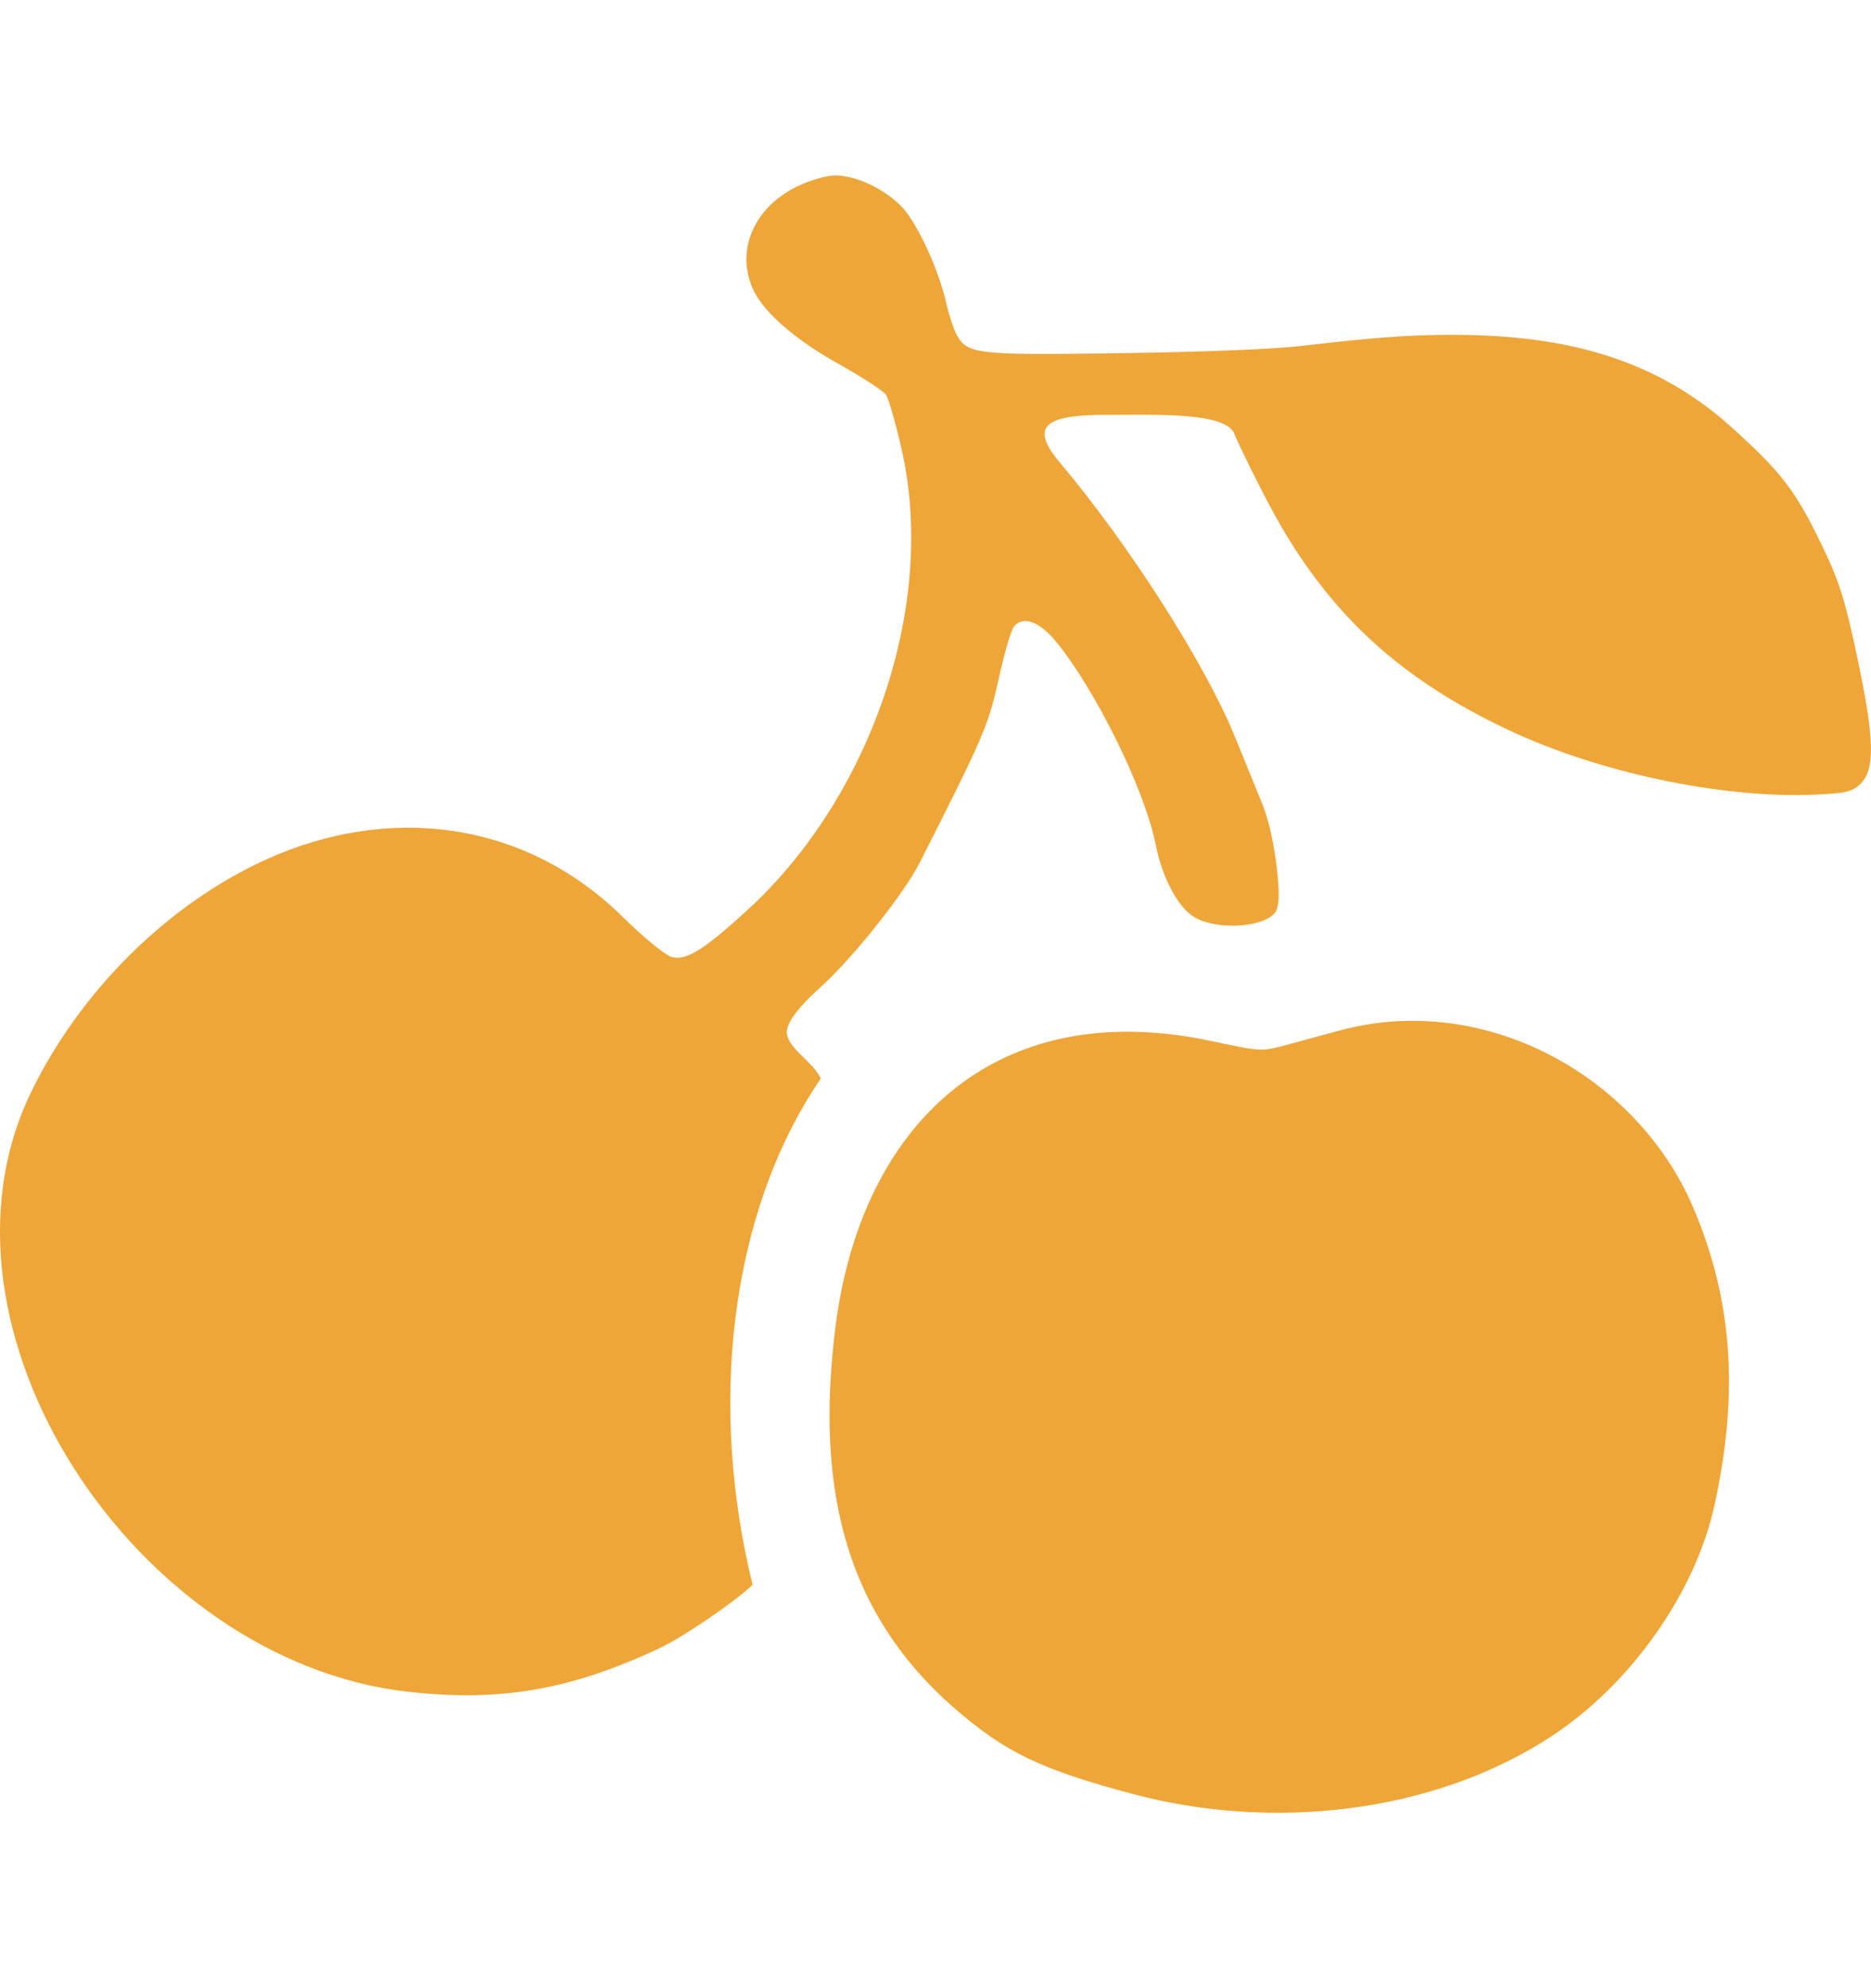 <svg viewBox="0 0 16 17" fill="none"
     xmlns="http://www.w3.org/2000/svg">
    <path d="M6.438 2.47C6.29 2.139 6.448 1.774 6.815 1.595C6.925 1.541 7.068 1.5 7.143 1.5C7.342 1.5 7.623 1.646 7.751 1.815C7.88 1.985 8.035 2.337 8.092 2.593C8.115 2.693 8.155 2.815 8.182 2.864C8.269 3.025 8.361 3.036 9.434 3.022C9.834 3.017 10.748 3.001 11.134 2.957C11.514 2.914 11.892 2.87 12.283 2.864C13.23 2.848 14.083 2.999 14.806 3.652C15.237 4.042 15.352 4.192 15.575 4.652C15.728 4.967 15.778 5.125 15.885 5.633C16.032 6.328 16.037 6.583 15.905 6.707C15.837 6.771 15.775 6.784 15.508 6.795C14.717 6.827 13.67 6.605 12.9 6.242C11.916 5.779 11.296 5.183 10.81 4.233C10.685 3.99 10.572 3.756 10.558 3.715C10.493 3.522 9.89 3.547 9.455 3.547C8.915 3.547 8.81 3.655 9.065 3.957C9.66 4.664 10.304 5.673 10.558 6.294C10.638 6.491 10.743 6.749 10.792 6.868C10.893 7.114 10.936 7.503 10.935 7.658C10.935 7.714 10.923 7.777 10.908 7.798C10.815 7.93 10.414 7.957 10.218 7.845C10.078 7.765 9.941 7.512 9.885 7.231C9.785 6.728 9.356 5.887 9.039 5.496C8.893 5.316 8.754 5.262 8.672 5.355C8.648 5.382 8.588 5.585 8.54 5.806C8.451 6.206 8.414 6.293 7.865 7.376C7.73 7.642 7.295 8.189 7.021 8.437C6.787 8.649 6.701 8.779 6.736 8.869C6.762 8.936 6.82 8.992 6.879 9.049C6.934 9.104 6.99 9.158 7.019 9.222C6.619 9.807 6.379 10.528 6.288 11.277C6.2 12.003 6.247 12.785 6.436 13.551C6.285 13.695 5.843 13.998 5.638 14.094C4.878 14.45 4.278 14.554 3.487 14.465C1.161 14.203 -0.713 11.36 0.265 9.34C0.684 8.476 1.431 7.735 2.269 7.352C3.327 6.869 4.491 7.018 5.324 7.839C5.512 8.024 5.693 8.171 5.748 8.184C5.872 8.214 6.024 8.118 6.394 7.779C7.43 6.831 8.022 5.194 7.708 3.831C7.658 3.614 7.599 3.409 7.577 3.376C7.555 3.343 7.375 3.226 7.177 3.115C6.799 2.905 6.525 2.666 6.438 2.47Z"
          fill="#efa639"></path>
    <path d="M8.163 14.607C8.598 14.985 8.903 15.131 9.693 15.341C10.868 15.654 12.25 15.514 13.269 14.845C13.947 14.4 14.499 13.617 14.662 12.868C14.856 11.978 14.841 11.166 14.476 10.317C13.999 9.207 12.705 8.474 11.457 8.811C11.328 8.846 11.123 8.901 11.004 8.934C10.787 8.992 10.782 8.992 10.362 8.902C8.495 8.503 7.352 9.633 7.141 11.372C6.99 12.622 7.169 13.743 8.163 14.607Z"
          fill="#efa639"></path>
</svg>